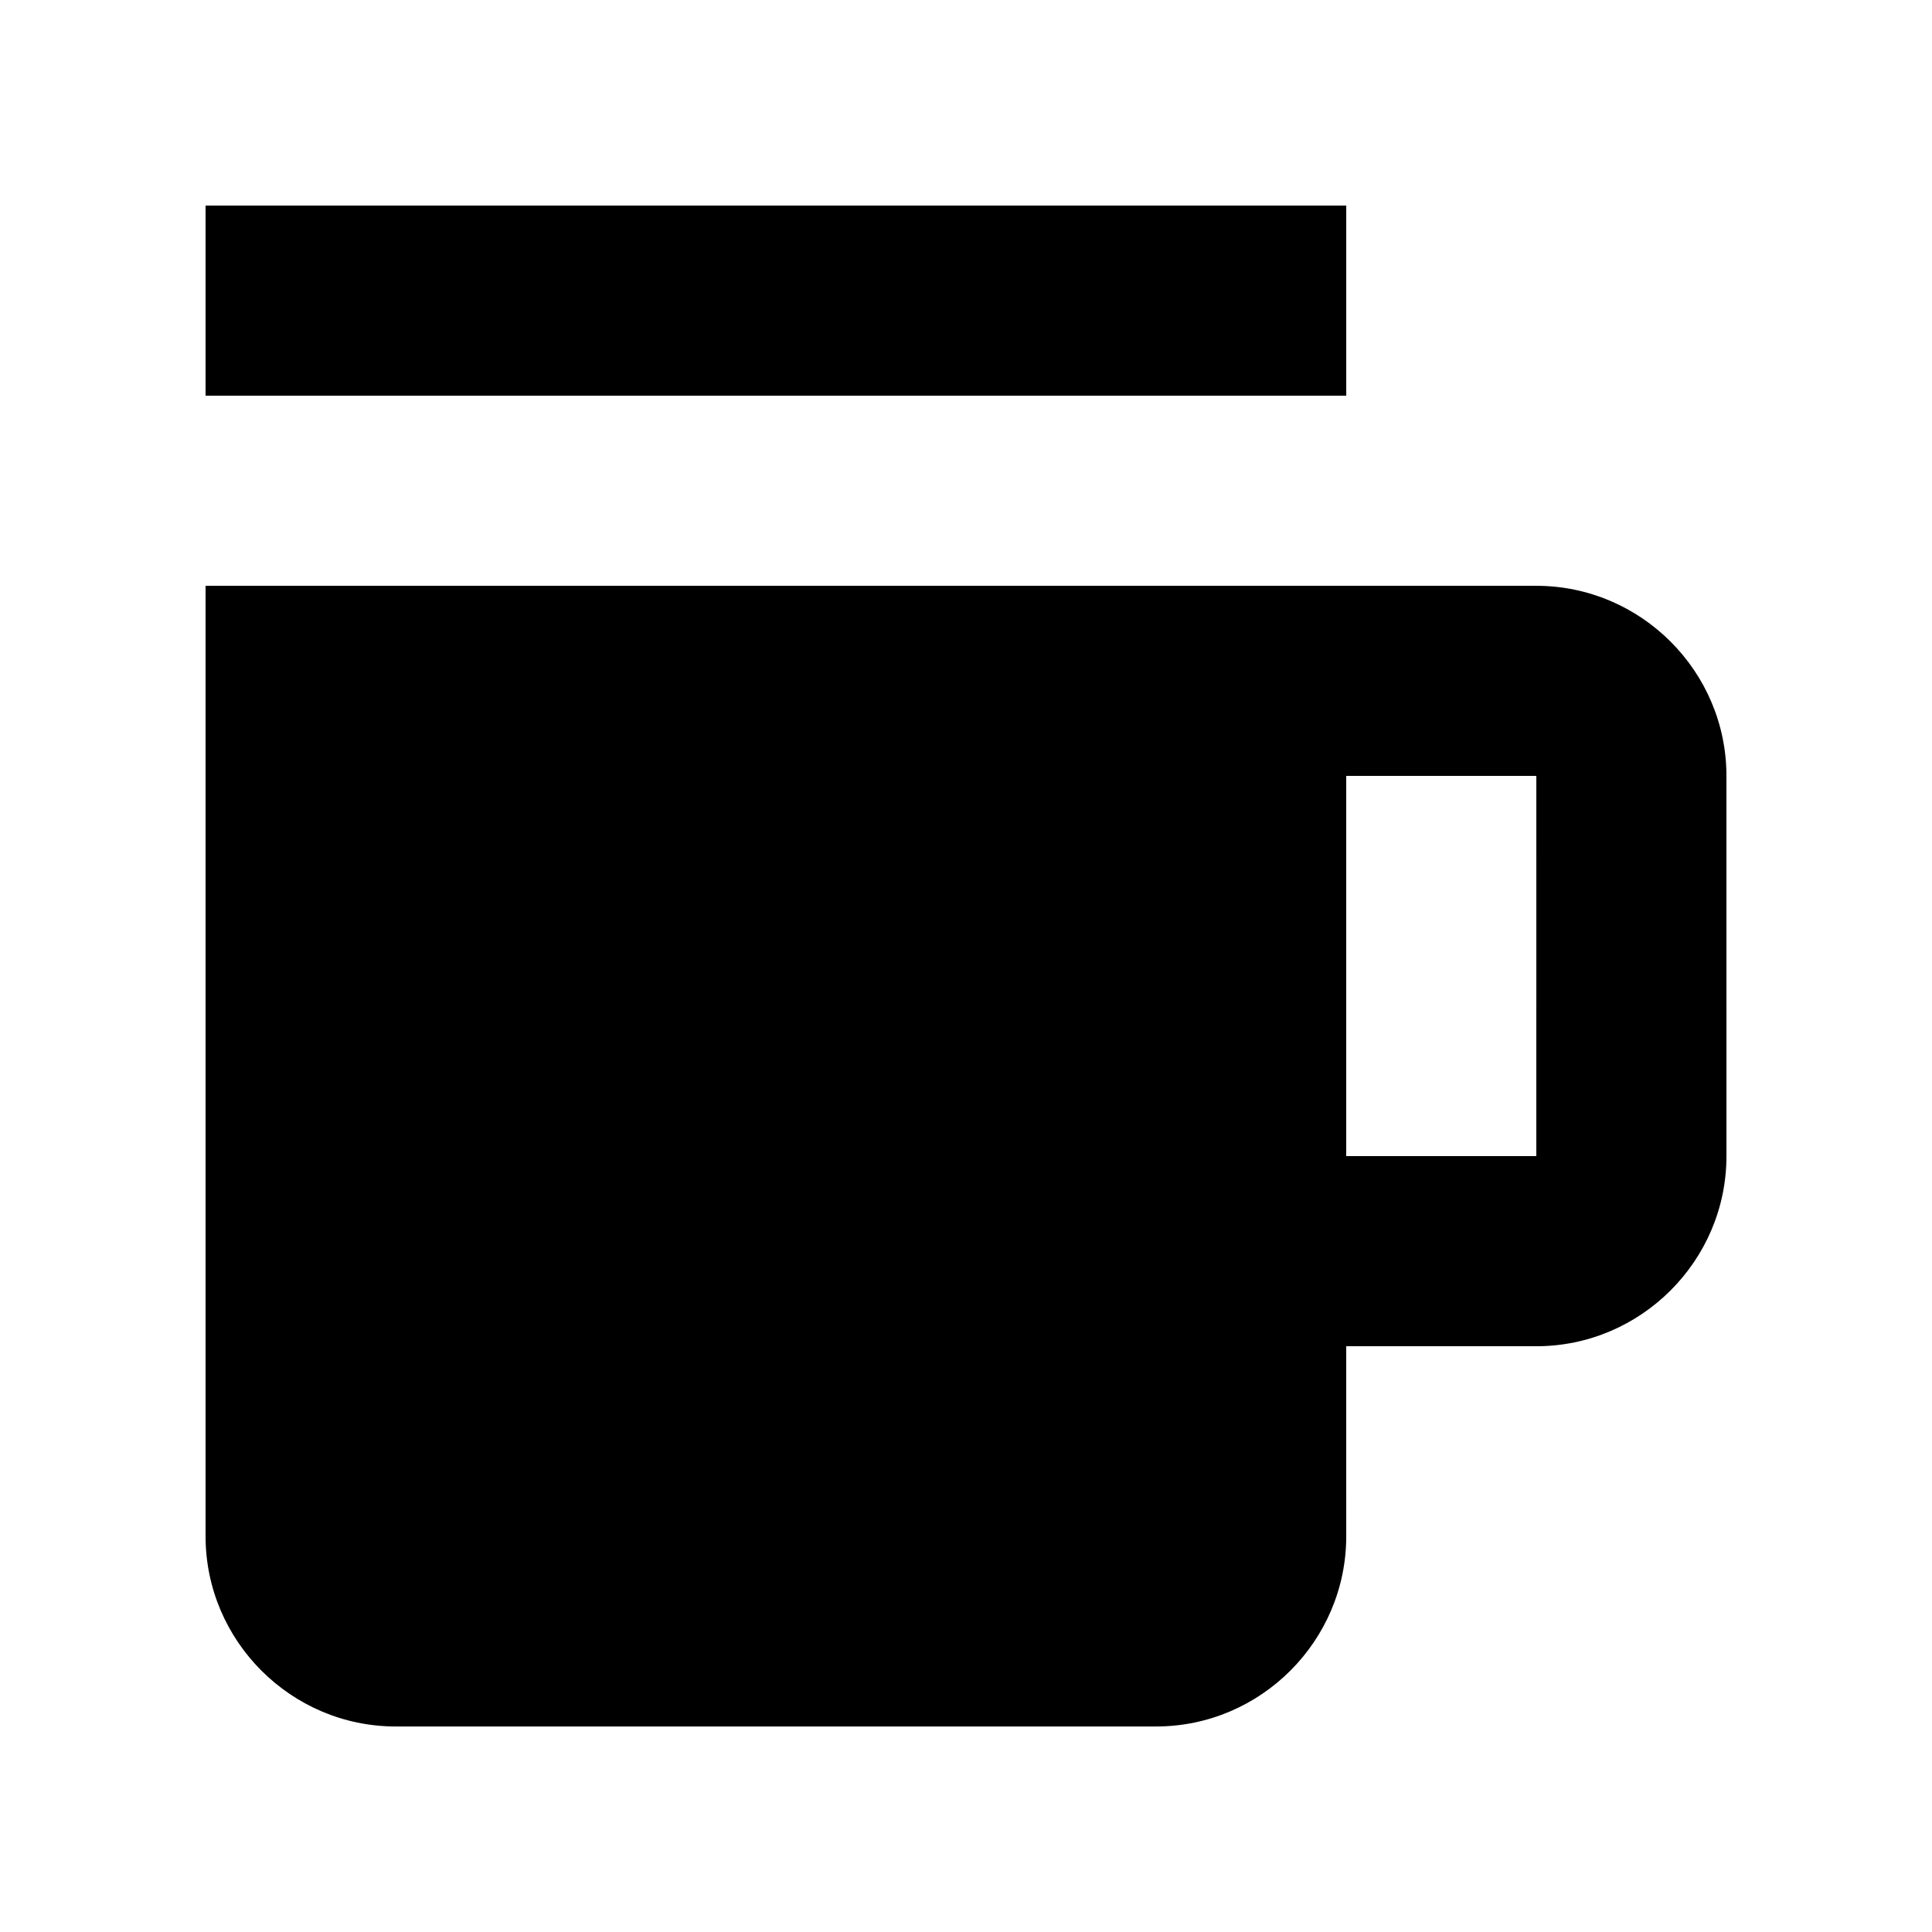 <?xml version="1.0" encoding="UTF-8"?>
<!-- Uploaded to: ICON Repo, www.svgrepo.com, Generator: ICON Repo Mixer Tools -->
<svg fill="#000000" width="800px" height="800px" version="1.1" viewBox="144 144 512 512" xmlns="http://www.w3.org/2000/svg">
 <g>
  <path d="m198.48 198.48h302.29v50.383h-302.29z"/>
  <path d="m551.14 299.24h-352.66v251.91c0 27.711 22.672 50.383 50.383 50.383h201.52c27.711 0 50.383-22.672 50.383-50.383l-0.004-50.383h50.383c27.711 0 50.383-22.672 50.383-50.383l-0.004-100.76c0-27.711-22.672-50.379-50.383-50.379zm0 151.14h-50.379v-100.76h50.383z"/>
 </g>
</svg>